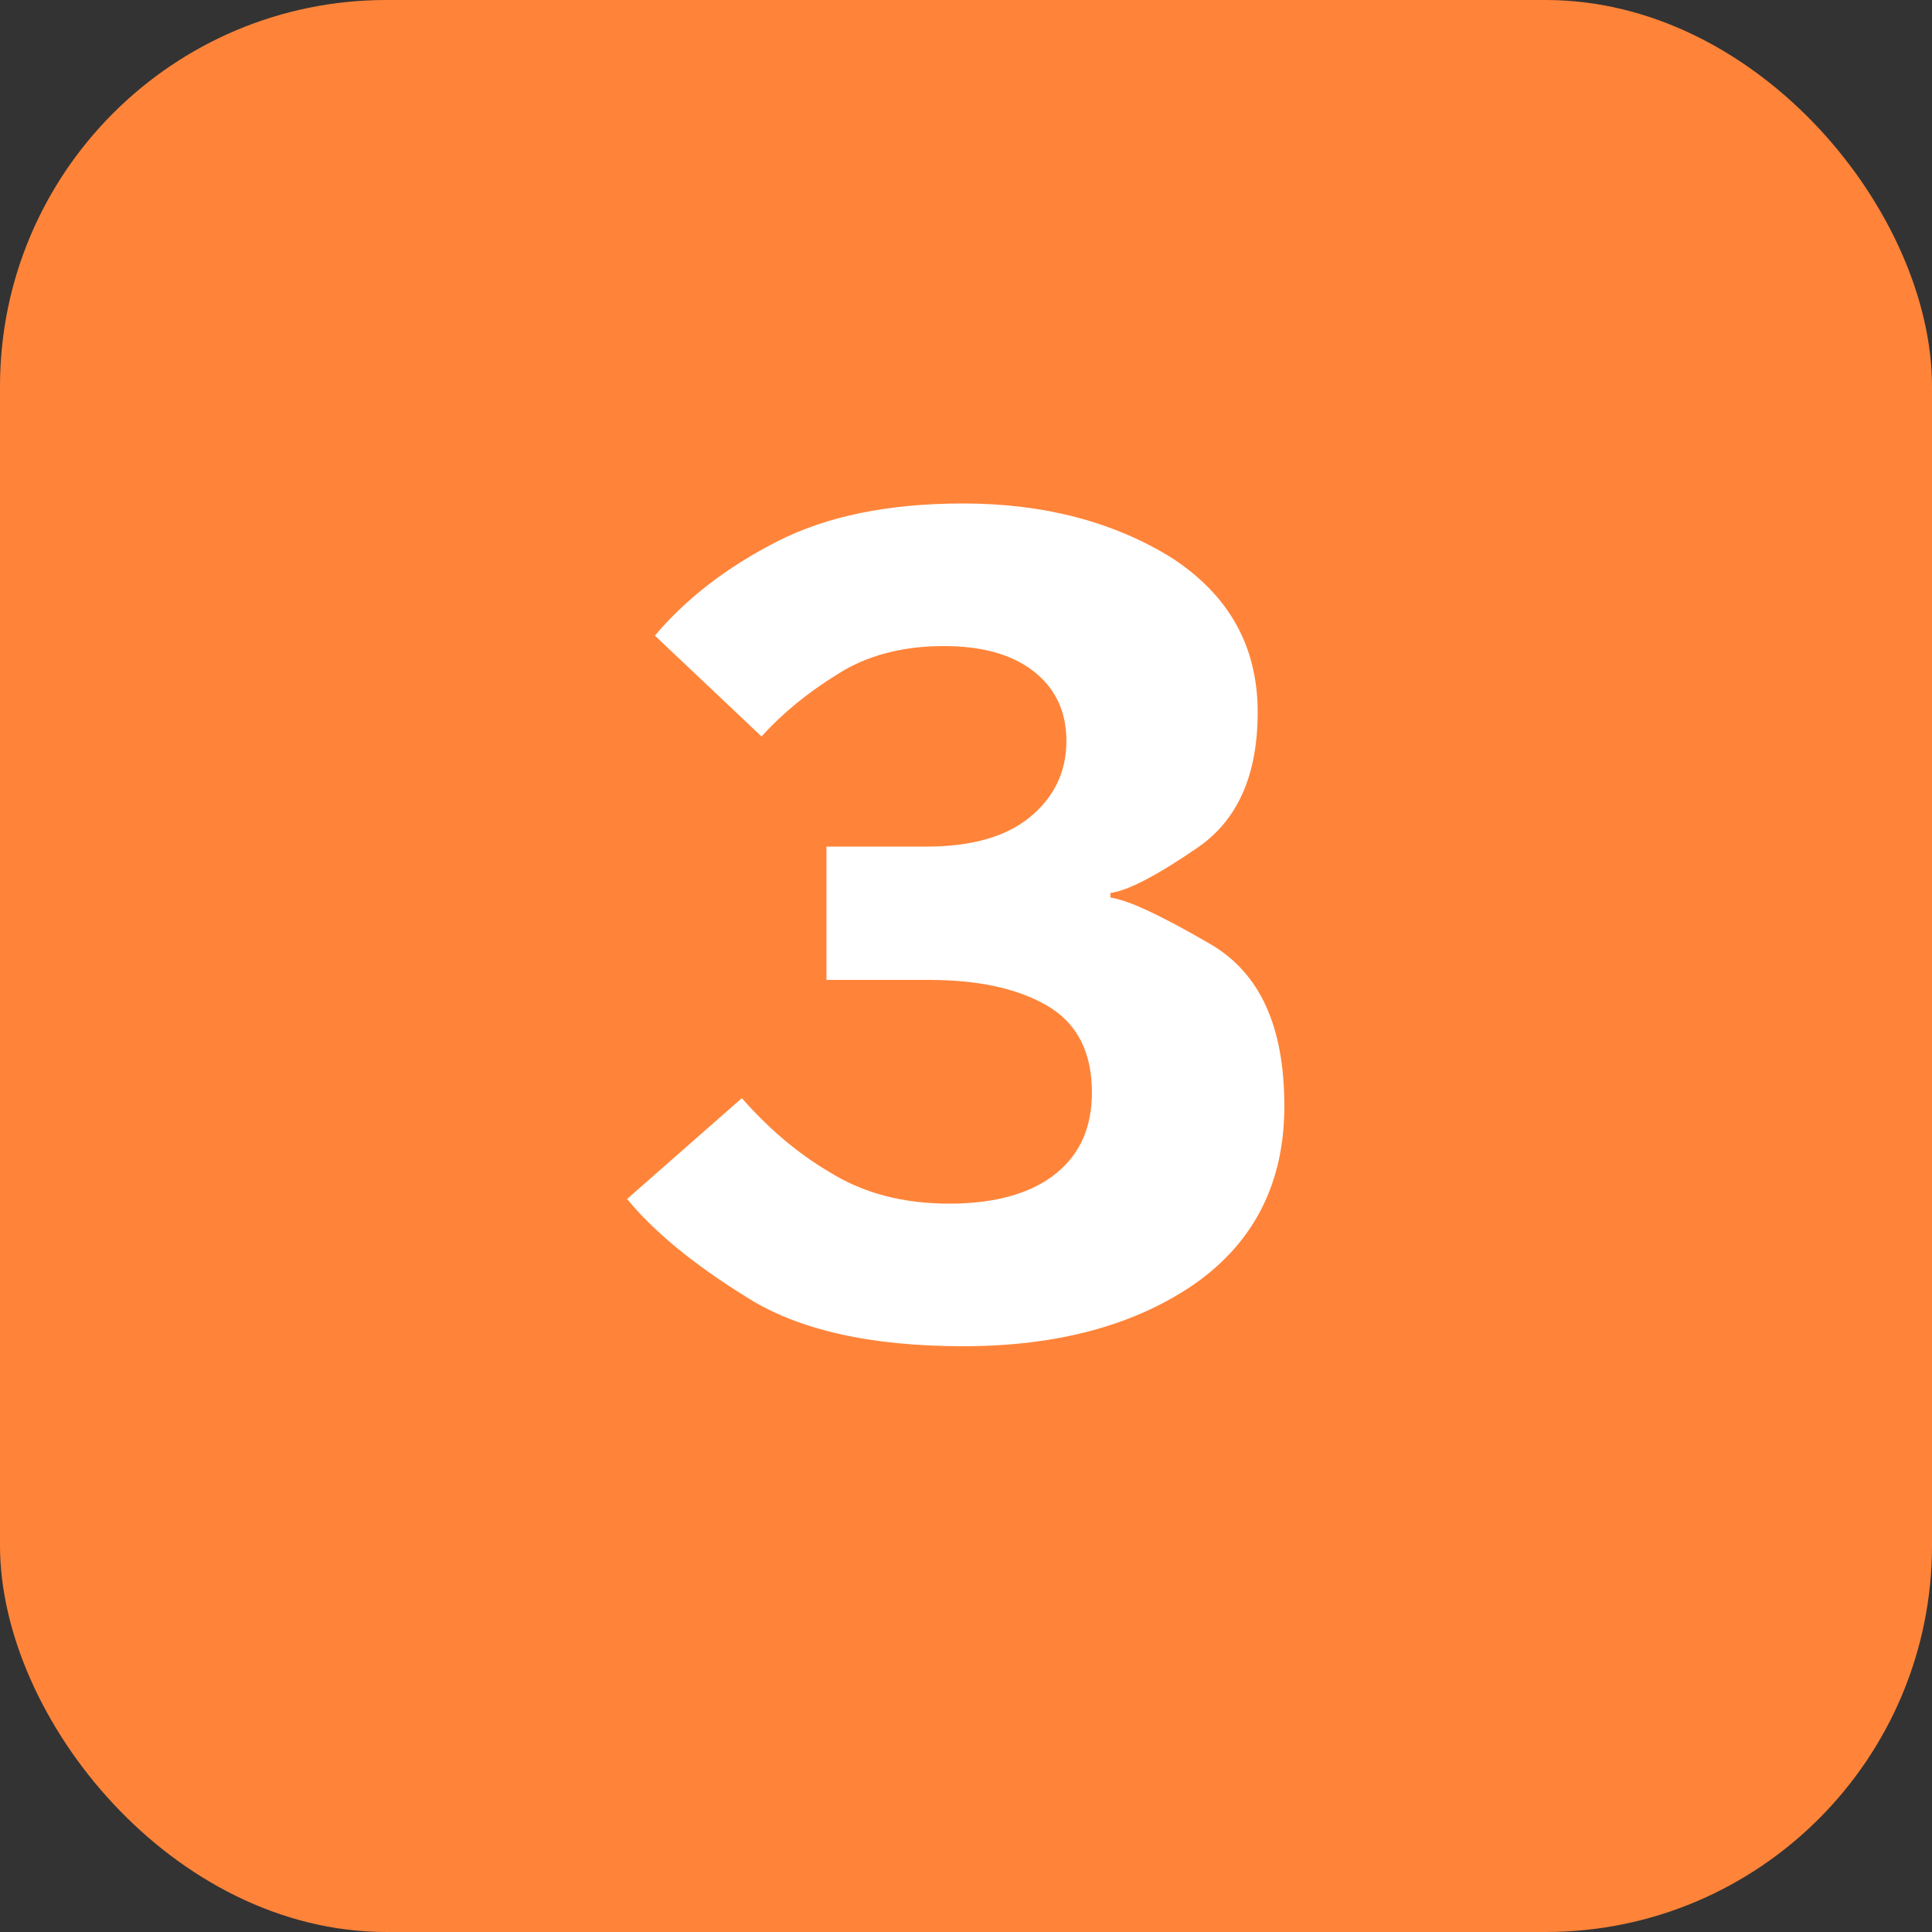 <svg width="500" height="500" viewBox="0 0 500 500" fill="none" xmlns="http://www.w3.org/2000/svg">
<rect x="0" y="0" width="500" height="500" fill="#333333" stroke="none"/>
<rect width="500" height="500" rx="100" fill="#FF8439"/>
<path d="M191.985 284.2C198.585 291.7 206.085 298.3 214.785 303.4C223.485 308.8 233.685 311.5 245.685 311.5C257.685 311.5 266.985 308.8 273.285 303.7C279.585 298.6 282.585 291.7 282.585 282.7C282.585 272.2 278.685 264.7 270.885 260.2C263.085 255.7 252.885 253.6 240.285 253.6H213.885V219.1H239.685C251.085 219.1 260.085 216.7 266.385 211.6C272.685 206.5 275.985 199.9 275.985 191.8C275.985 184.3 273.285 178.3 267.585 173.8C261.885 169.3 254.085 167.2 244.185 167.2C233.685 167.2 224.385 169.6 216.885 174.4C209.085 179.2 202.485 184.6 197.085 190.6L169.485 164.5C177.585 154.9 188.085 146.8 200.985 140.2C213.885 133.6 229.785 130.3 249.285 130.3C270.285 130.3 288.285 135.1 303.285 144.4C317.985 154 325.485 167.2 325.485 184.3C325.485 200.5 320.385 212.2 309.885 219.4C299.385 226.6 291.885 230.5 287.385 231.1V232.3C291.885 232.9 300.285 236.8 313.185 244.3C326.085 251.8 332.385 265.6 332.385 286.3C332.385 306.1 324.585 321.4 309.285 332.2C293.685 343 273.585 348.4 249.285 348.4C225.285 348.4 206.385 344.2 192.885 335.5C179.385 327.1 169.185 318.7 162.285 310.3L191.985 284.2Z" fill="white"/>
</svg>

